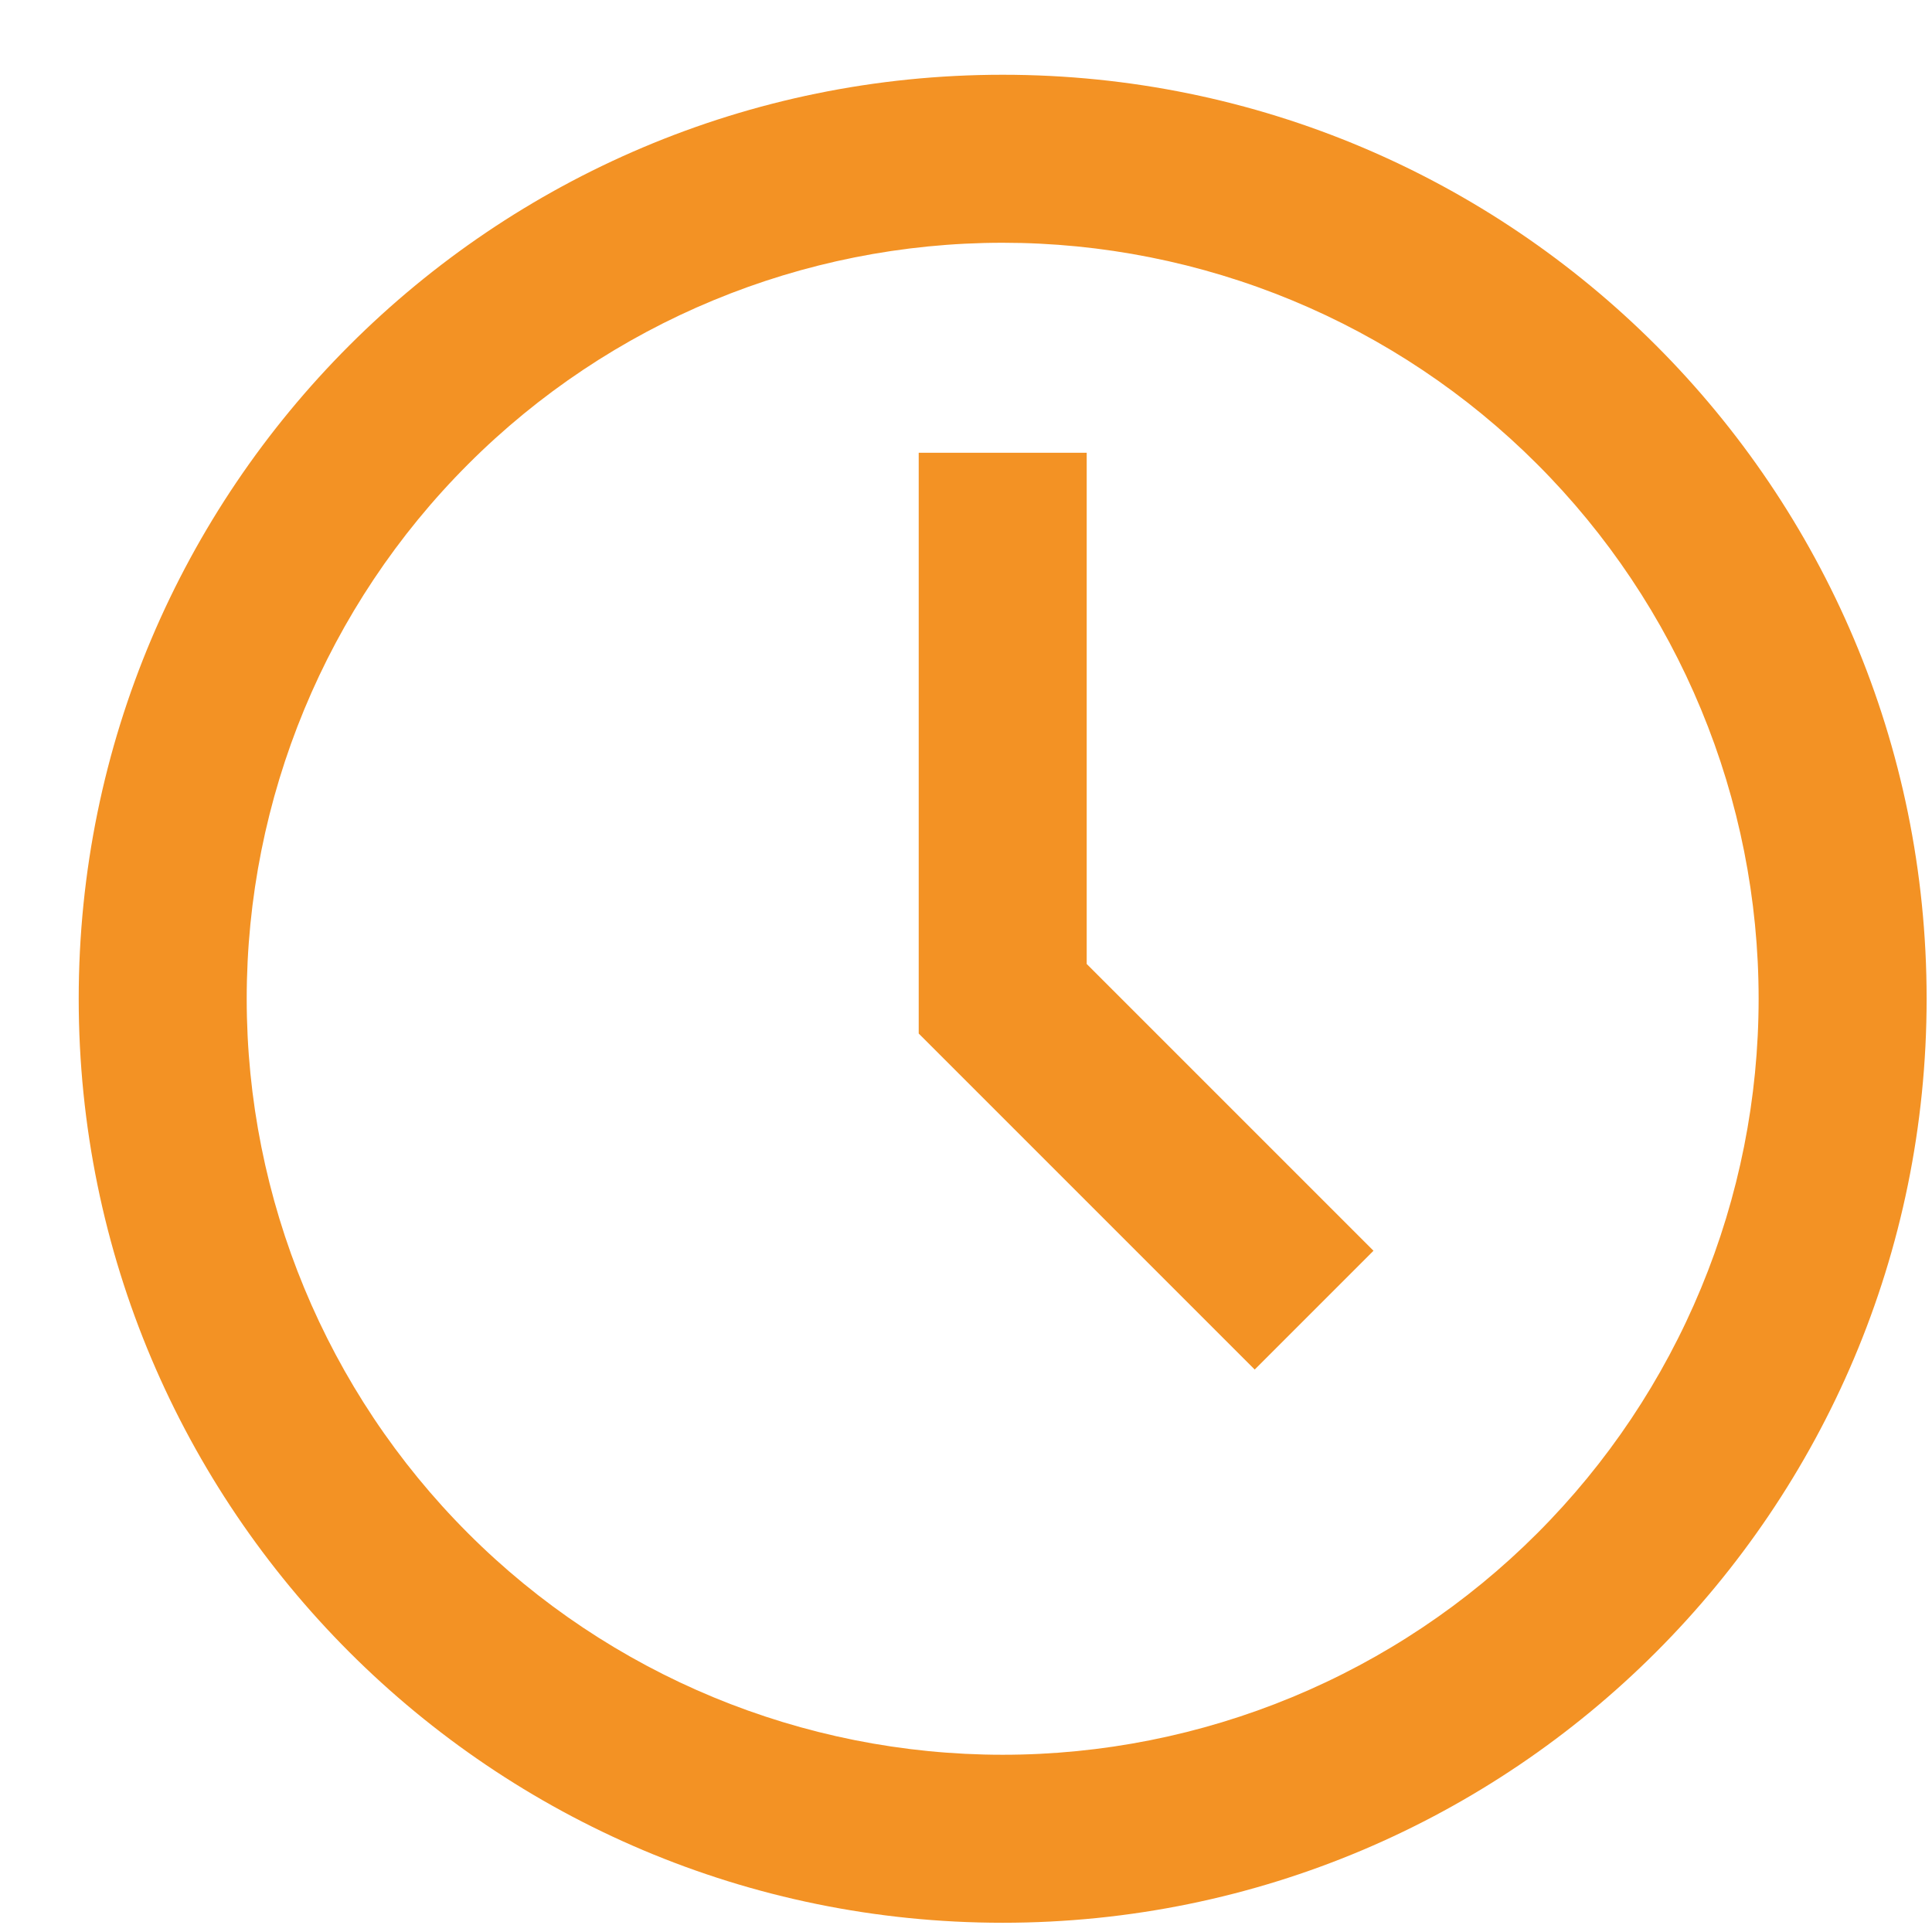 <svg width="23" height="23" viewBox="0 0 23 23" fill="none" xmlns="http://www.w3.org/2000/svg">
<path d="M11.937 20.89C13.118 20.89 14.289 20.657 15.381 20.205C16.473 19.753 17.465 19.09 18.3 18.254C19.136 17.418 19.799 16.426 20.251 15.334C20.704 14.242 20.936 13.072 20.936 11.89C20.936 10.708 20.704 9.538 20.251 8.446C19.799 7.354 19.136 6.362 18.3 5.526C17.465 4.69 16.473 4.027 15.381 3.575C14.289 3.123 13.118 2.89 11.937 2.89C9.55 2.89 7.26 3.838 5.573 5.526C3.885 7.214 2.937 9.503 2.937 11.89C2.937 14.277 3.885 16.566 5.573 18.254C7.26 19.942 9.55 20.89 11.937 20.89ZM22.936 11.89C22.936 17.965 18.012 22.89 11.937 22.89C5.862 22.89 0.937 17.965 0.937 11.89C0.937 5.815 5.862 0.89 11.937 0.89C18.012 0.89 22.936 5.815 22.936 11.89ZM14.937 16.304L10.937 12.304V5.39H12.937V11.476L16.351 14.89L14.937 16.304Z" fill="#F39224"/>
</svg>
